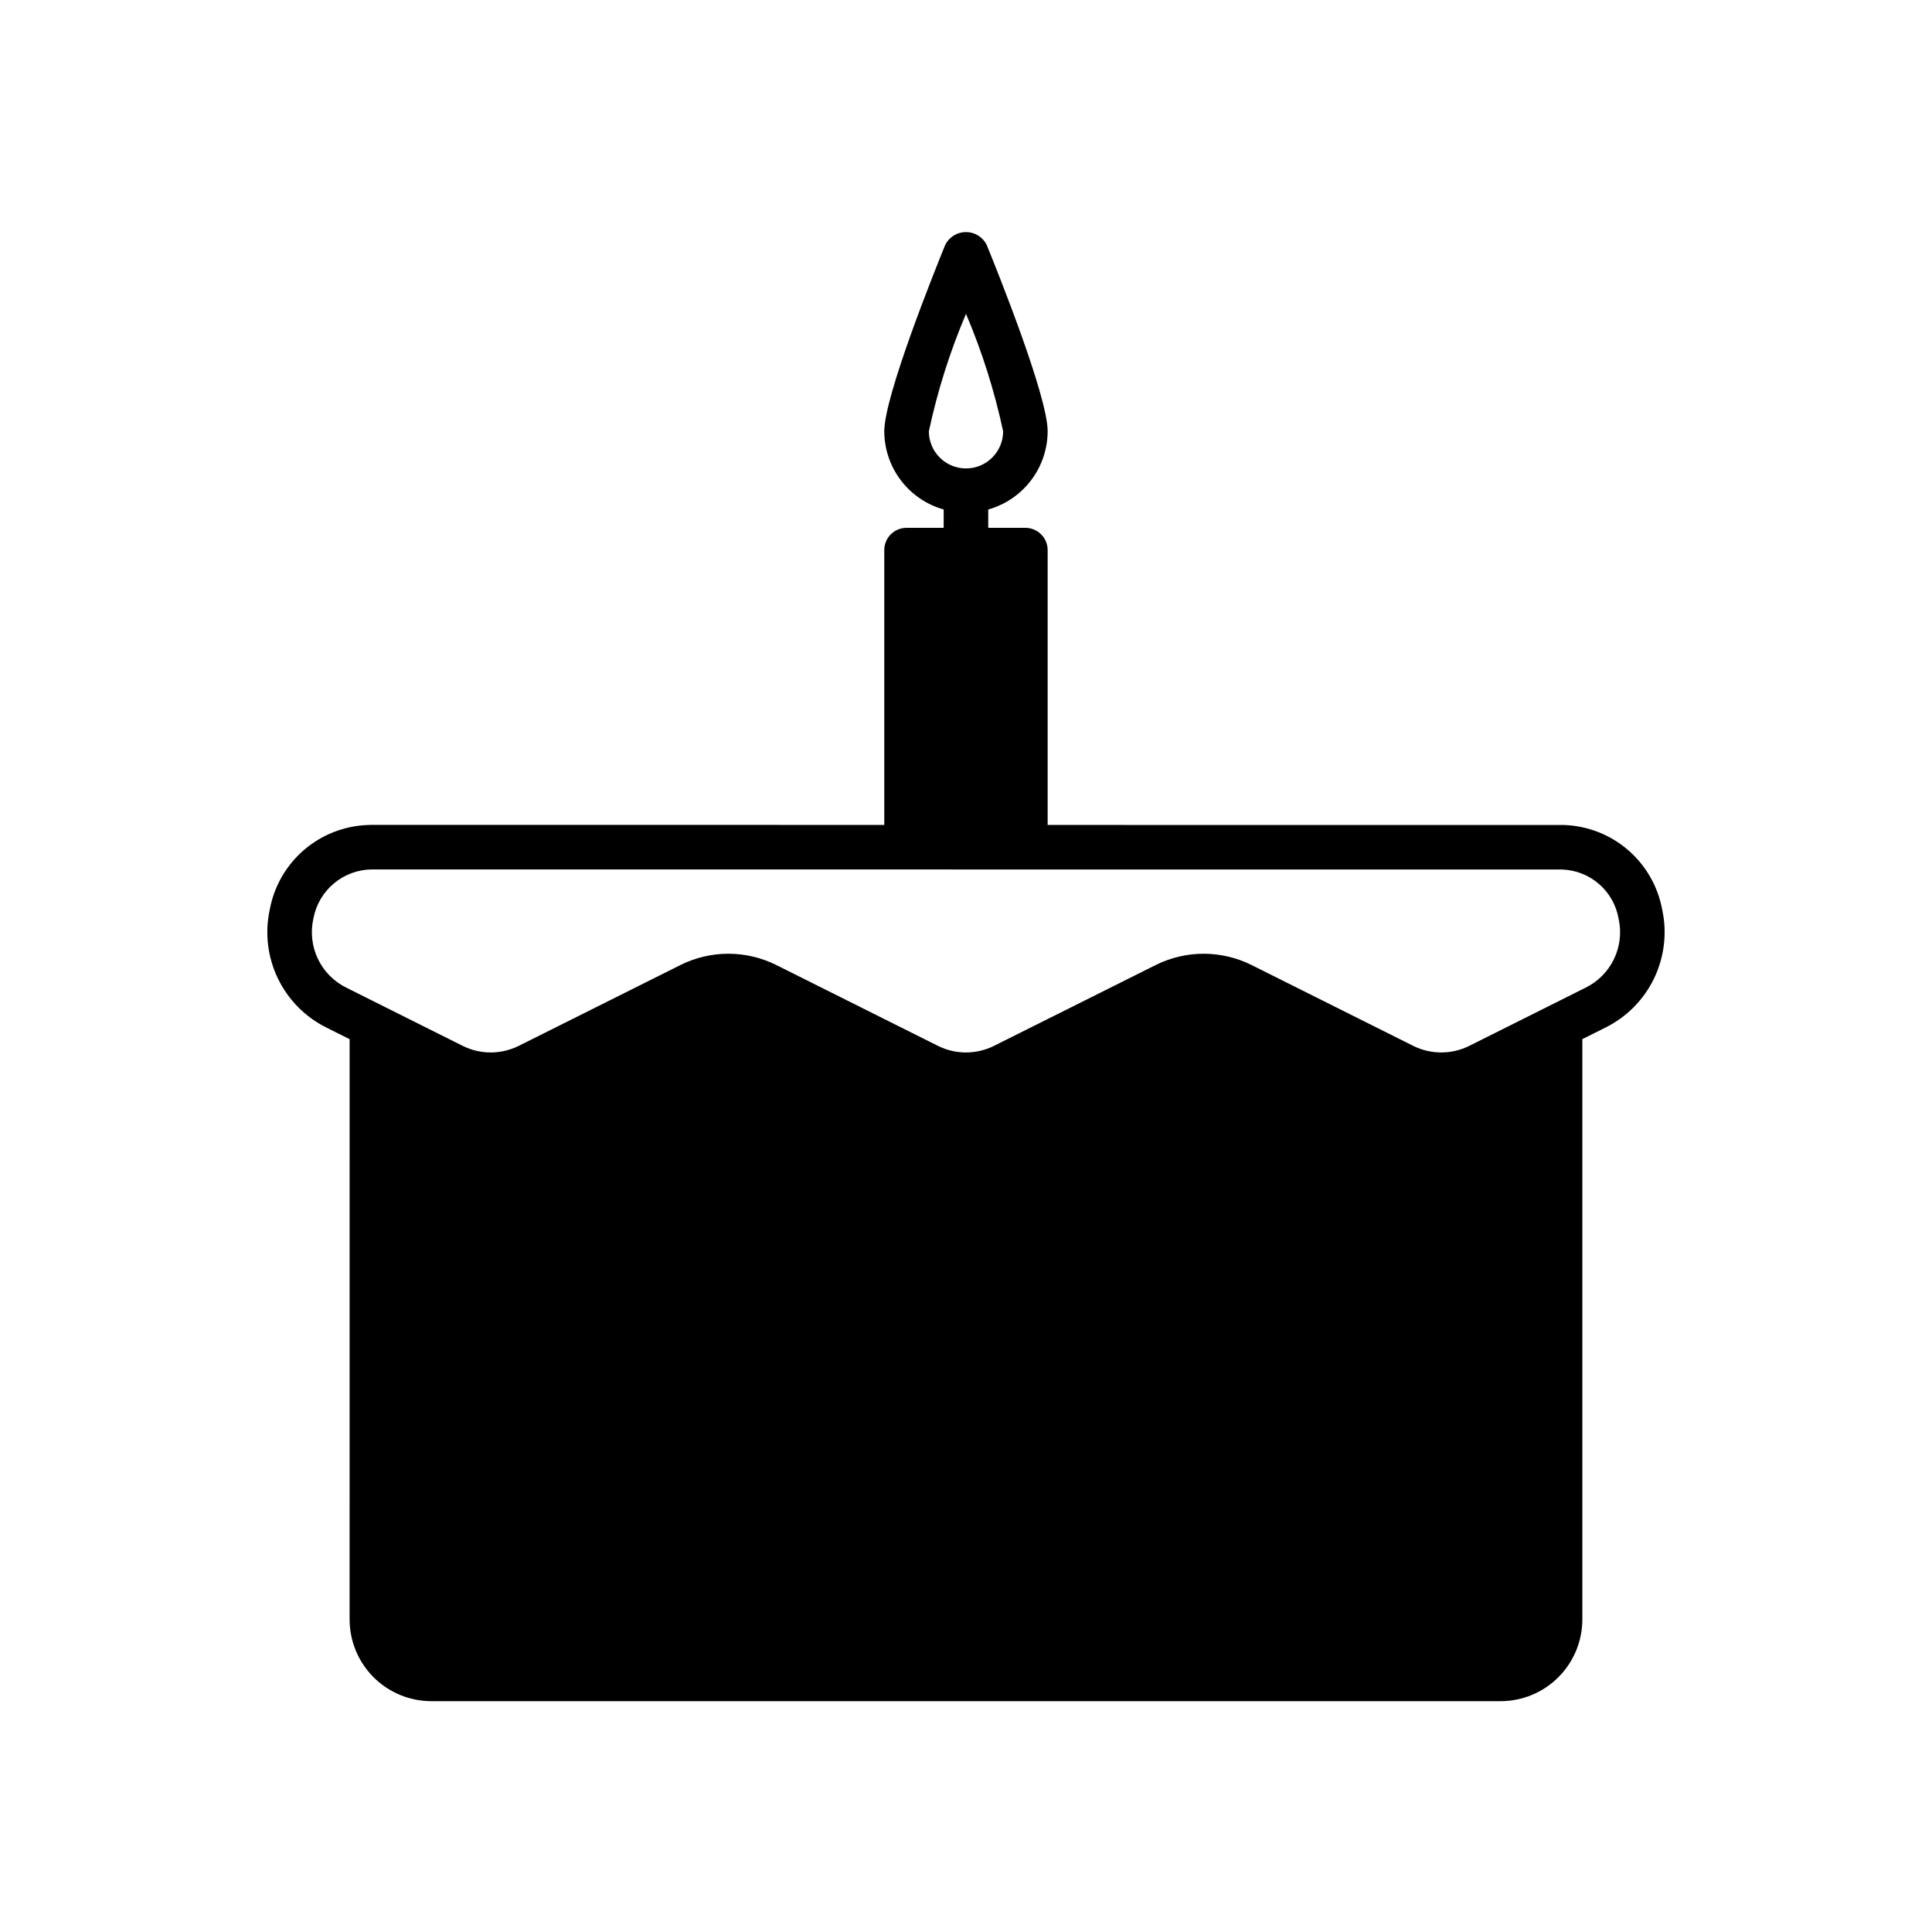 <?xml version="1.0" encoding="UTF-8"?>
<!-- Uploaded to: ICON Repo, www.iconrepo.com, Generator: ICON Repo Mixer Tools -->
<svg fill="#000000" width="800px" height="800px" version="1.1" viewBox="144 144 512 512" xmlns="http://www.w3.org/2000/svg">
 <path d="m241.34 362.64c-6.207 0.246-12.148 2.598-16.844 6.664-4.699 4.07-7.871 9.613-9.004 15.723-1.344 6.16-0.586 12.594 2.152 18.273 2.738 5.68 7.297 10.277 12.957 13.062l6.051 3.027-0.004 153.79c0.008 5.738 2.289 11.242 6.348 15.301s9.562 6.34 15.301 6.348h283.39c5.738-0.008 11.242-2.289 15.301-6.348s6.34-9.562 6.348-15.301v-153.8l6.043-3.023c5.656-2.781 10.223-7.379 12.961-13.059 2.738-5.68 3.496-12.113 2.152-18.273-1.133-6.113-4.309-11.66-9.008-15.727-4.699-4.066-10.645-6.418-16.855-6.66l-136.99-0.016v-72.84c-0.004-3.258-2.644-5.902-5.906-5.902h-9.84v-4.859c4.519-1.273 8.504-3.984 11.344-7.727 2.84-3.738 4.387-8.301 4.402-13 0-9.379-13.484-42.852-16.184-49.461-1.055-2.047-3.164-3.332-5.465-3.332-2.305 0-4.414 1.285-5.469 3.332-2.695 6.613-16.18 40.082-16.18 49.461 0.016 4.699 1.559 9.262 4.398 13 2.844 3.742 6.824 6.453 11.344 7.727v4.859h-9.84c-3.262 0-5.902 2.644-5.902 5.902v72.832l-135.79-0.016zm316.65 11.793c3.602 0.121 7.055 1.477 9.773 3.844 2.723 2.363 4.547 5.59 5.172 9.141 0.82 3.609 0.395 7.394-1.207 10.73-1.605 3.34-4.293 6.035-7.625 7.648l-0.762 0.379-11.805 5.906-18.172 9.09h-0.004c-4.672 2.324-10.16 2.324-14.832 0l-42.859-21.434 0.004 0.004c-7.996-3.984-17.398-3.984-25.395 0l-42.875 21.434 0.004-0.004c-4.672 2.324-10.16 2.324-14.832 0l-42.859-21.434 0.004 0.004c-7.996-3.984-17.398-3.984-25.391 0l-42.875 21.434v-0.004c-4.668 2.324-10.152 2.324-14.82 0l-18.176-9.086-11.805-5.906-0.77-0.383c-3.332-1.613-6.019-4.312-7.621-7.648-1.602-3.34-2.027-7.121-1.207-10.73 0.672-3.633 2.586-6.914 5.414-9.289 2.828-2.371 6.394-3.688 10.086-3.719zm-157.99-147.26c4.266 10.035 7.559 20.461 9.84 31.125 0 5.438-4.406 9.84-9.84 9.84-5.438 0-9.84-4.402-9.84-9.84 2.277-10.664 5.57-21.09 9.84-31.125z"/>
</svg>